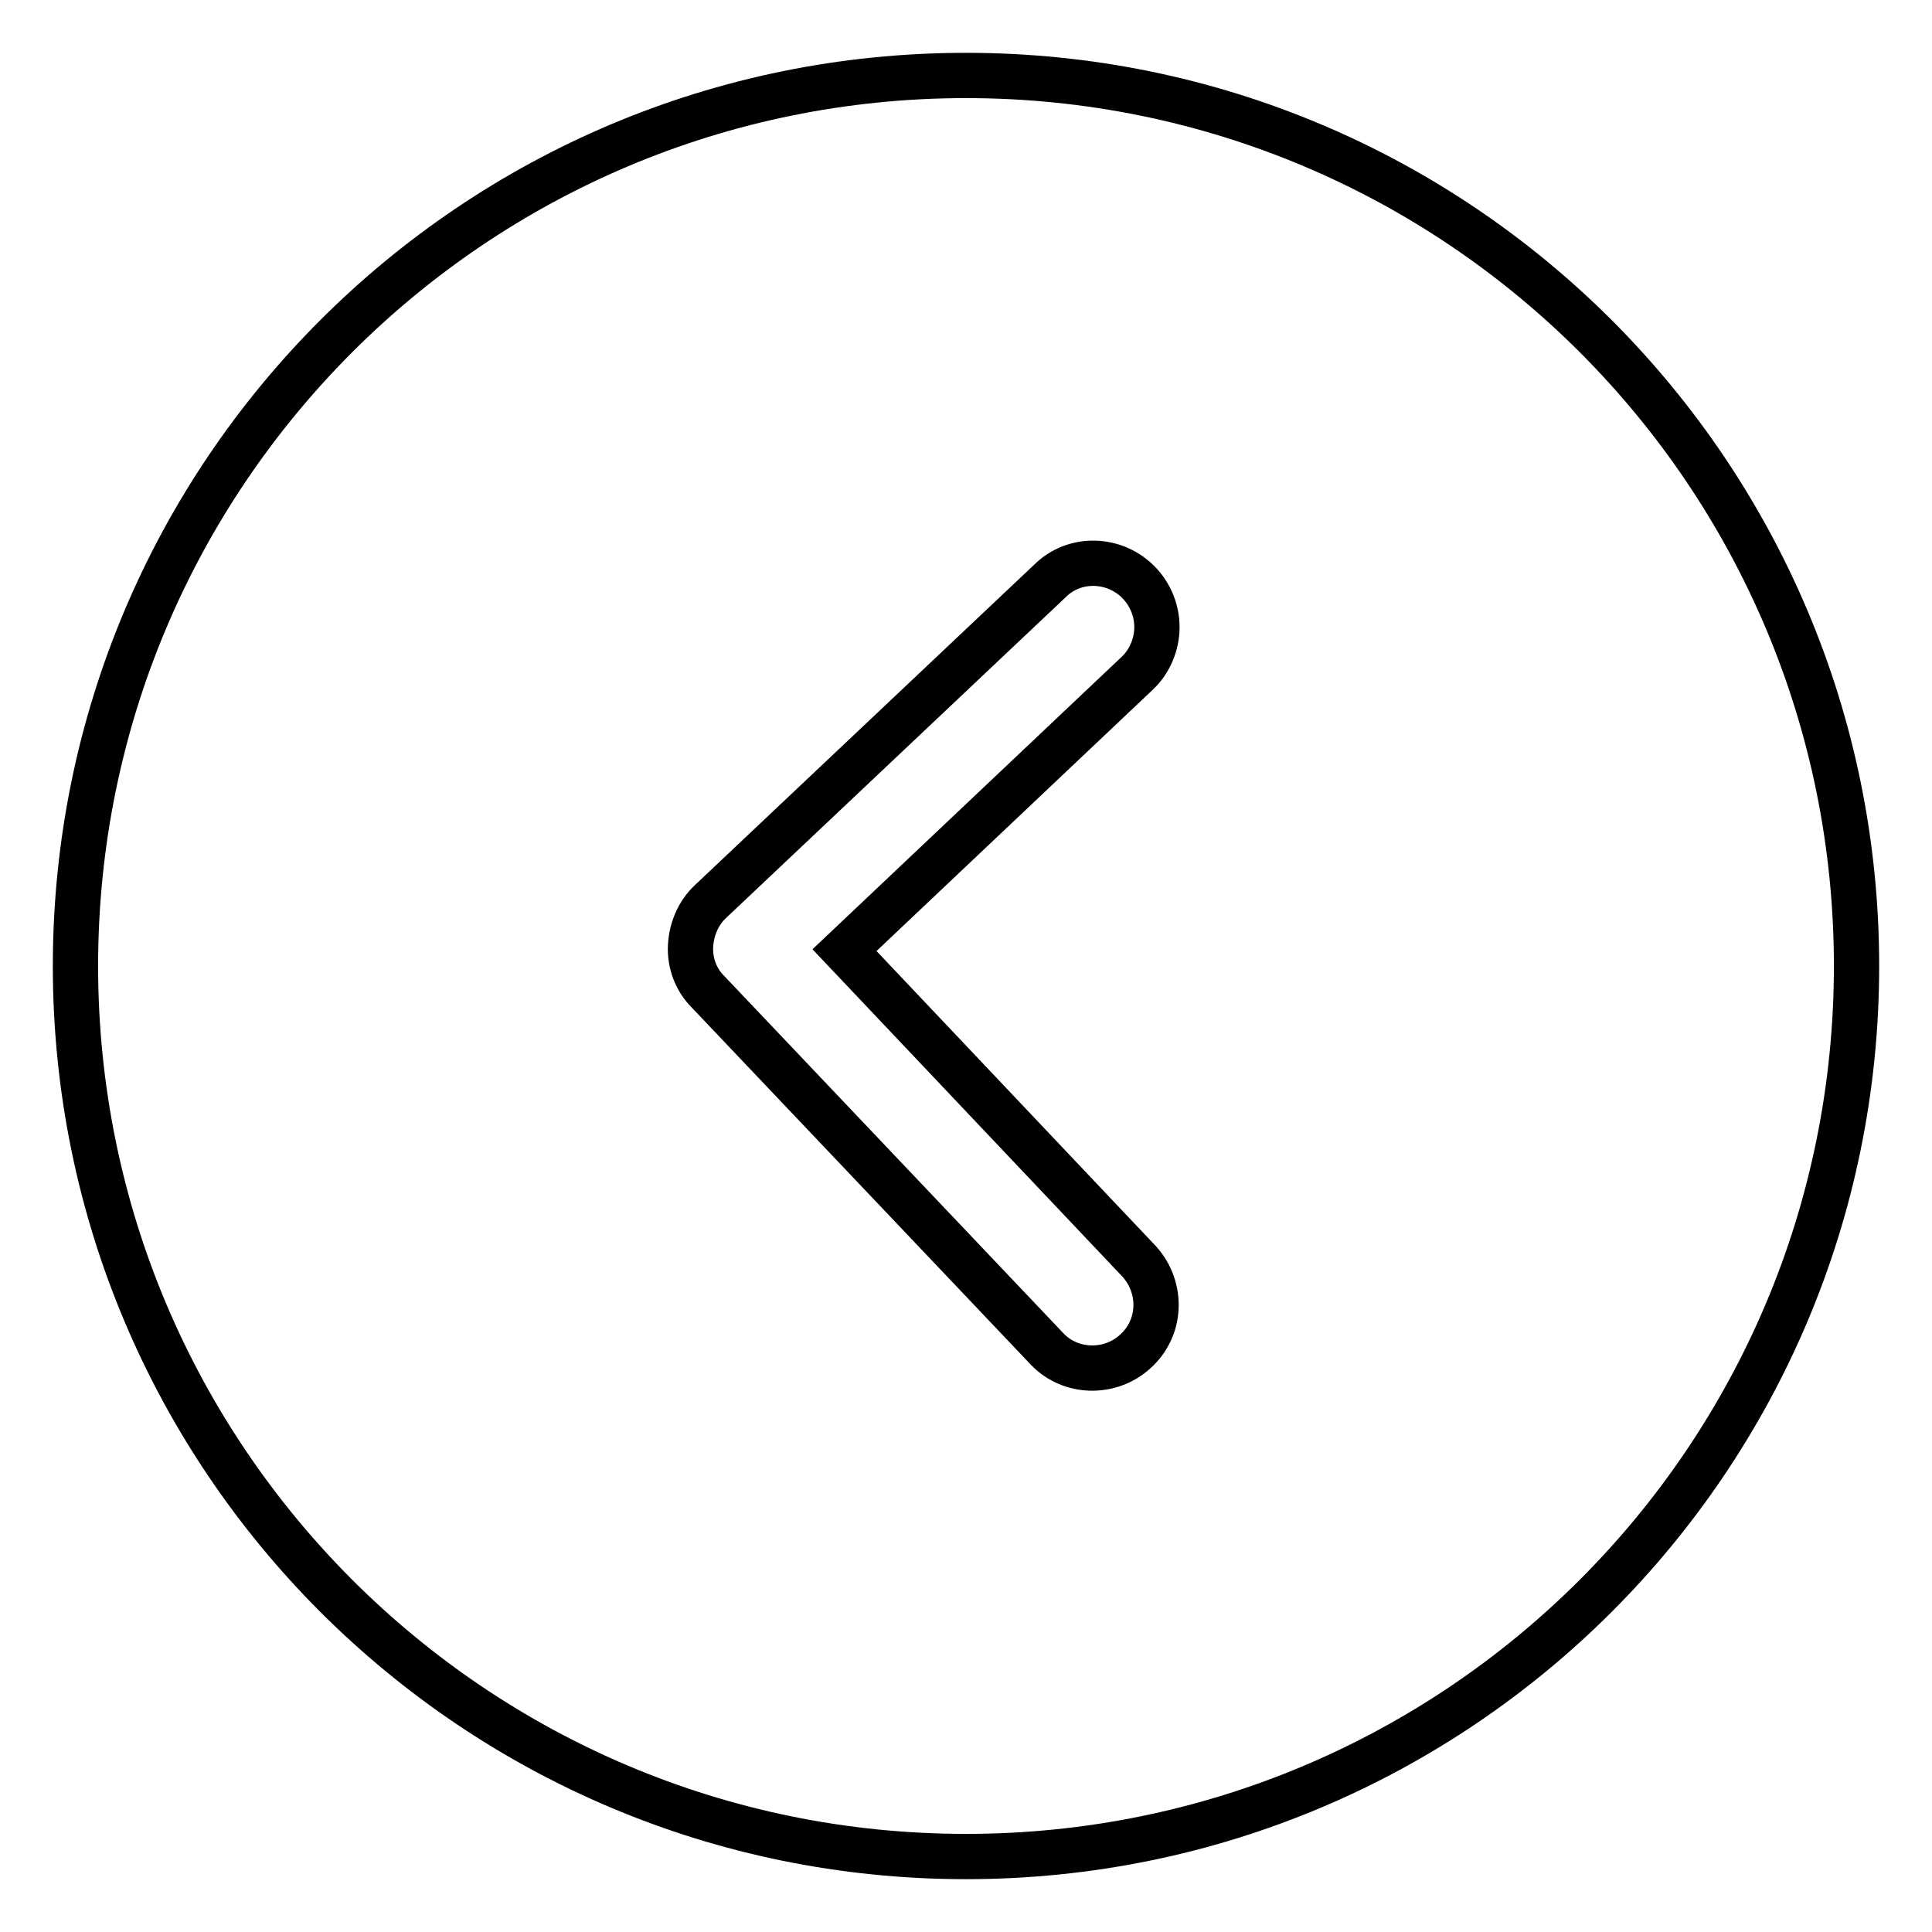 <?xml version="1.0" encoding="utf-8"?>
<!-- Svg Vector Icons : http://www.onlinewebfonts.com/icon -->
<!DOCTYPE svg PUBLIC "-//W3C//DTD SVG 1.1//EN" "http://www.w3.org/Graphics/SVG/1.1/DTD/svg11.dtd">
<svg version="1.1" xmlns="http://www.w3.org/2000/svg" xmlns:xlink="http://www.w3.org/1999/xlink" x="0px" y="0px" viewBox="0 0 256 256" enable-background="new 0 0 256 256" xml:space="preserve">
<g> <path stroke-width="6" fill-opacity="0" stroke="#000000"  d="M151,77.3c1.5,1.6,2.3,3.7,2.3,5.8c0,2.2-0.9,4.5-2.6,6.1l-38.8,36.7l39.1,41.3c3.1,3.5,2.9,8.8-0.6,11.9 c-3.3,3-8.5,2.9-11.6-0.3l-45-47.4c-1.6-1.6-2.4-3.8-2.3-6c0.1-2.2,1-4.4,2.6-5.9l45-42.5C142.4,73.7,147.8,73.9,151,77.3 C151,77.3,151,77.3,151,77.3 M10,128c0,65.2,52.8,118,118,118s118-52.8,118-118c0-65.2-52.8-118-118-118S10,62.8,10,128"/></g>
</svg>